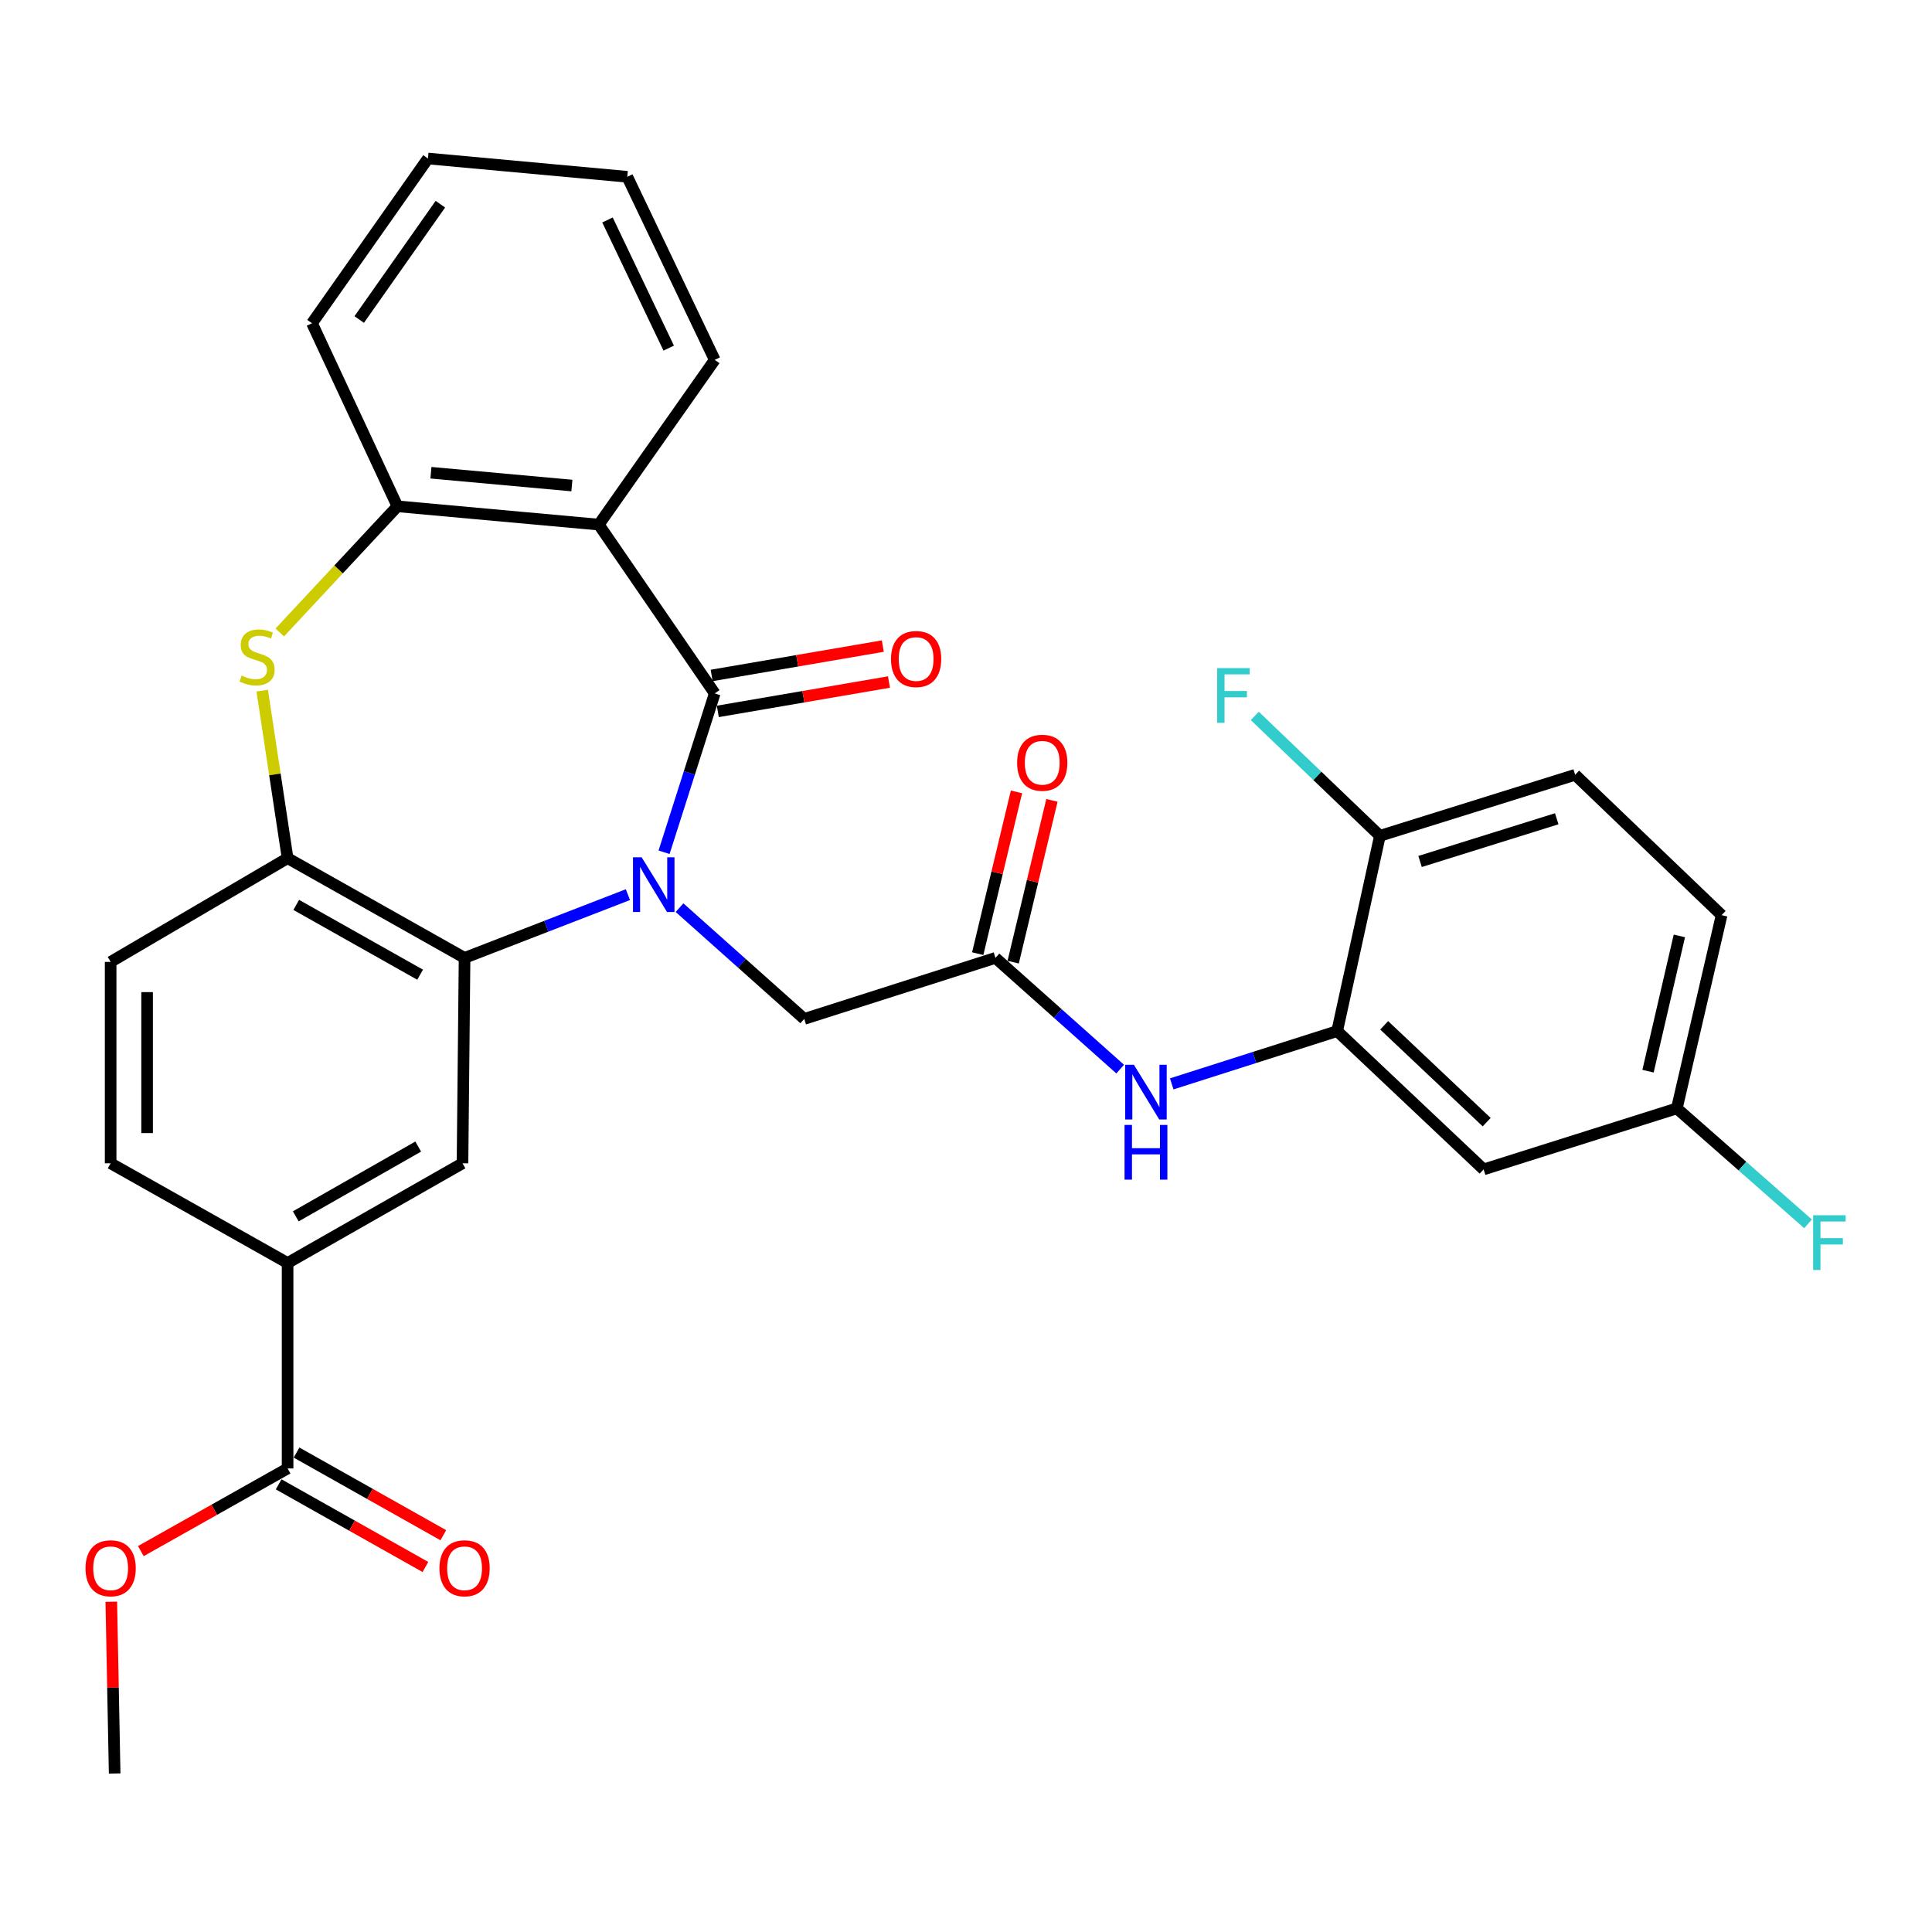 <?xml version='1.0' encoding='iso-8859-1'?>
<svg version='1.1' baseProfile='full'
              xmlns='http://www.w3.org/2000/svg'
                      xmlns:rdkit='http://www.rdkit.org/xml'
                      xmlns:xlink='http://www.w3.org/1999/xlink'
                  xml:space='preserve'
width='1000px' height='1000px' viewBox='0 0 1000 1000'>
<!-- END OF HEADER -->
<rect style='opacity:1.0;fill:#FFFFFF;stroke:none' width='1000' height='1000' x='0' y='0'> </rect>
<path class='bond-0' d='M 343.717,441.133 L 356.83,400.026' style='fill:none;fill-rule:evenodd;stroke:#0000FF;stroke-width:6px;stroke-linecap:butt;stroke-linejoin:miter;stroke-opacity:1' />
<path class='bond-0' d='M 356.83,400.026 L 369.943,358.918' style='fill:none;fill-rule:evenodd;stroke:#000000;stroke-width:6px;stroke-linecap:butt;stroke-linejoin:miter;stroke-opacity:1' />
<path class='bond-1' d='M 325.007,463.066 L 282.733,479.436' style='fill:none;fill-rule:evenodd;stroke:#0000FF;stroke-width:6px;stroke-linecap:butt;stroke-linejoin:miter;stroke-opacity:1' />
<path class='bond-1' d='M 282.733,479.436 L 240.459,495.806' style='fill:none;fill-rule:evenodd;stroke:#000000;stroke-width:6px;stroke-linecap:butt;stroke-linejoin:miter;stroke-opacity:1' />
<path class='bond-9' d='M 351.721,469.801 L 383.995,498.594' style='fill:none;fill-rule:evenodd;stroke:#0000FF;stroke-width:6px;stroke-linecap:butt;stroke-linejoin:miter;stroke-opacity:1' />
<path class='bond-9' d='M 383.995,498.594 L 416.268,527.388' style='fill:none;fill-rule:evenodd;stroke:#000000;stroke-width:6px;stroke-linecap:butt;stroke-linejoin:miter;stroke-opacity:1' />
<path class='bond-2' d='M 369.943,358.918 L 309.935,271.533' style='fill:none;fill-rule:evenodd;stroke:#000000;stroke-width:6px;stroke-linecap:butt;stroke-linejoin:miter;stroke-opacity:1' />
<path class='bond-14' d='M 371.539,368.219 L 415.835,360.618' style='fill:none;fill-rule:evenodd;stroke:#000000;stroke-width:6px;stroke-linecap:butt;stroke-linejoin:miter;stroke-opacity:1' />
<path class='bond-14' d='M 415.835,360.618 L 460.131,353.016' style='fill:none;fill-rule:evenodd;stroke:#FF0000;stroke-width:6px;stroke-linecap:butt;stroke-linejoin:miter;stroke-opacity:1' />
<path class='bond-14' d='M 368.347,349.617 L 412.643,342.016' style='fill:none;fill-rule:evenodd;stroke:#000000;stroke-width:6px;stroke-linecap:butt;stroke-linejoin:miter;stroke-opacity:1' />
<path class='bond-14' d='M 412.643,342.016 L 456.939,334.414' style='fill:none;fill-rule:evenodd;stroke:#FF0000;stroke-width:6px;stroke-linecap:butt;stroke-linejoin:miter;stroke-opacity:1' />
<path class='bond-4' d='M 240.459,495.806 L 148.858,444.186' style='fill:none;fill-rule:evenodd;stroke:#000000;stroke-width:6px;stroke-linecap:butt;stroke-linejoin:miter;stroke-opacity:1' />
<path class='bond-4' d='M 217.453,504.506 L 153.332,468.372' style='fill:none;fill-rule:evenodd;stroke:#000000;stroke-width:6px;stroke-linecap:butt;stroke-linejoin:miter;stroke-opacity:1' />
<path class='bond-6' d='M 240.459,495.806 L 239.389,602.118' style='fill:none;fill-rule:evenodd;stroke:#000000;stroke-width:6px;stroke-linecap:butt;stroke-linejoin:miter;stroke-opacity:1' />
<path class='bond-5' d='M 309.935,271.533 L 205.71,262.064' style='fill:none;fill-rule:evenodd;stroke:#000000;stroke-width:6px;stroke-linecap:butt;stroke-linejoin:miter;stroke-opacity:1' />
<path class='bond-5' d='M 296.009,251.316 L 223.051,244.688' style='fill:none;fill-rule:evenodd;stroke:#000000;stroke-width:6px;stroke-linecap:butt;stroke-linejoin:miter;stroke-opacity:1' />
<path class='bond-24' d='M 309.935,271.533 L 369.943,186.265' style='fill:none;fill-rule:evenodd;stroke:#000000;stroke-width:6px;stroke-linecap:butt;stroke-linejoin:miter;stroke-opacity:1' />
<path class='bond-3' d='M 135.72,357.476 L 142.289,400.831' style='fill:none;fill-rule:evenodd;stroke:#CCCC00;stroke-width:6px;stroke-linecap:butt;stroke-linejoin:miter;stroke-opacity:1' />
<path class='bond-3' d='M 142.289,400.831 L 148.858,444.186' style='fill:none;fill-rule:evenodd;stroke:#000000;stroke-width:6px;stroke-linecap:butt;stroke-linejoin:miter;stroke-opacity:1' />
<path class='bond-31' d='M 144.809,327.369 L 175.26,294.717' style='fill:none;fill-rule:evenodd;stroke:#CCCC00;stroke-width:6px;stroke-linecap:butt;stroke-linejoin:miter;stroke-opacity:1' />
<path class='bond-31' d='M 175.26,294.717 L 205.71,262.064' style='fill:none;fill-rule:evenodd;stroke:#000000;stroke-width:6px;stroke-linecap:butt;stroke-linejoin:miter;stroke-opacity:1' />
<path class='bond-16' d='M 148.858,444.186 L 57.267,497.882' style='fill:none;fill-rule:evenodd;stroke:#000000;stroke-width:6px;stroke-linecap:butt;stroke-linejoin:miter;stroke-opacity:1' />
<path class='bond-27' d='M 205.71,262.064 L 161.493,167.307' style='fill:none;fill-rule:evenodd;stroke:#000000;stroke-width:6px;stroke-linecap:butt;stroke-linejoin:miter;stroke-opacity:1' />
<path class='bond-11' d='M 239.389,602.118 L 148.858,653.717' style='fill:none;fill-rule:evenodd;stroke:#000000;stroke-width:6px;stroke-linecap:butt;stroke-linejoin:miter;stroke-opacity:1' />
<path class='bond-11' d='M 216.464,593.46 L 153.092,629.579' style='fill:none;fill-rule:evenodd;stroke:#000000;stroke-width:6px;stroke-linecap:butt;stroke-linejoin:miter;stroke-opacity:1' />
<path class='bond-7' d='M 692.119,533.69 L 649.302,547.353' style='fill:none;fill-rule:evenodd;stroke:#000000;stroke-width:6px;stroke-linecap:butt;stroke-linejoin:miter;stroke-opacity:1' />
<path class='bond-7' d='M 649.302,547.353 L 606.484,561.016' style='fill:none;fill-rule:evenodd;stroke:#0000FF;stroke-width:6px;stroke-linecap:butt;stroke-linejoin:miter;stroke-opacity:1' />
<path class='bond-13' d='M 692.119,533.69 L 767.918,605.284' style='fill:none;fill-rule:evenodd;stroke:#000000;stroke-width:6px;stroke-linecap:butt;stroke-linejoin:miter;stroke-opacity:1' />
<path class='bond-13' d='M 716.449,530.708 L 769.508,580.824' style='fill:none;fill-rule:evenodd;stroke:#000000;stroke-width:6px;stroke-linecap:butt;stroke-linejoin:miter;stroke-opacity:1' />
<path class='bond-15' d='M 692.119,533.69 L 714.233,432.621' style='fill:none;fill-rule:evenodd;stroke:#000000;stroke-width:6px;stroke-linecap:butt;stroke-linejoin:miter;stroke-opacity:1' />
<path class='bond-8' d='M 515.24,495.806 L 416.268,527.388' style='fill:none;fill-rule:evenodd;stroke:#000000;stroke-width:6px;stroke-linecap:butt;stroke-linejoin:miter;stroke-opacity:1' />
<path class='bond-10' d='M 515.24,495.806 L 547.519,524.587' style='fill:none;fill-rule:evenodd;stroke:#000000;stroke-width:6px;stroke-linecap:butt;stroke-linejoin:miter;stroke-opacity:1' />
<path class='bond-10' d='M 547.519,524.587 L 579.797,553.369' style='fill:none;fill-rule:evenodd;stroke:#0000FF;stroke-width:6px;stroke-linecap:butt;stroke-linejoin:miter;stroke-opacity:1' />
<path class='bond-17' d='M 524.417,498.005 L 534.448,456.139' style='fill:none;fill-rule:evenodd;stroke:#000000;stroke-width:6px;stroke-linecap:butt;stroke-linejoin:miter;stroke-opacity:1' />
<path class='bond-17' d='M 534.448,456.139 L 544.479,414.273' style='fill:none;fill-rule:evenodd;stroke:#FF0000;stroke-width:6px;stroke-linecap:butt;stroke-linejoin:miter;stroke-opacity:1' />
<path class='bond-17' d='M 506.063,493.607 L 516.094,451.741' style='fill:none;fill-rule:evenodd;stroke:#000000;stroke-width:6px;stroke-linecap:butt;stroke-linejoin:miter;stroke-opacity:1' />
<path class='bond-17' d='M 516.094,451.741 L 526.125,409.876' style='fill:none;fill-rule:evenodd;stroke:#FF0000;stroke-width:6px;stroke-linecap:butt;stroke-linejoin:miter;stroke-opacity:1' />
<path class='bond-12' d='M 148.858,653.717 L 148.858,760.07' style='fill:none;fill-rule:evenodd;stroke:#000000;stroke-width:6px;stroke-linecap:butt;stroke-linejoin:miter;stroke-opacity:1' />
<path class='bond-19' d='M 148.858,653.717 L 57.267,602.118' style='fill:none;fill-rule:evenodd;stroke:#000000;stroke-width:6px;stroke-linecap:butt;stroke-linejoin:miter;stroke-opacity:1' />
<path class='bond-18' d='M 144.228,768.293 L 182.214,789.682' style='fill:none;fill-rule:evenodd;stroke:#000000;stroke-width:6px;stroke-linecap:butt;stroke-linejoin:miter;stroke-opacity:1' />
<path class='bond-18' d='M 182.214,789.682 L 220.2,811.072' style='fill:none;fill-rule:evenodd;stroke:#FF0000;stroke-width:6px;stroke-linecap:butt;stroke-linejoin:miter;stroke-opacity:1' />
<path class='bond-18' d='M 153.488,751.847 L 191.474,773.237' style='fill:none;fill-rule:evenodd;stroke:#000000;stroke-width:6px;stroke-linecap:butt;stroke-linejoin:miter;stroke-opacity:1' />
<path class='bond-18' d='M 191.474,773.237 L 229.461,794.626' style='fill:none;fill-rule:evenodd;stroke:#FF0000;stroke-width:6px;stroke-linecap:butt;stroke-linejoin:miter;stroke-opacity:1' />
<path class='bond-22' d='M 148.858,760.07 L 110.877,781.459' style='fill:none;fill-rule:evenodd;stroke:#000000;stroke-width:6px;stroke-linecap:butt;stroke-linejoin:miter;stroke-opacity:1' />
<path class='bond-22' d='M 110.877,781.459 L 72.895,802.848' style='fill:none;fill-rule:evenodd;stroke:#FF0000;stroke-width:6px;stroke-linecap:butt;stroke-linejoin:miter;stroke-opacity:1' />
<path class='bond-21' d='M 767.918,605.284 L 867.928,573.702' style='fill:none;fill-rule:evenodd;stroke:#000000;stroke-width:6px;stroke-linecap:butt;stroke-linejoin:miter;stroke-opacity:1' />
<path class='bond-20' d='M 714.233,432.621 L 815.292,401.038' style='fill:none;fill-rule:evenodd;stroke:#000000;stroke-width:6px;stroke-linecap:butt;stroke-linejoin:miter;stroke-opacity:1' />
<path class='bond-20' d='M 735.021,445.898 L 805.763,423.79' style='fill:none;fill-rule:evenodd;stroke:#000000;stroke-width:6px;stroke-linecap:butt;stroke-linejoin:miter;stroke-opacity:1' />
<path class='bond-23' d='M 714.233,432.621 L 681.856,401.591' style='fill:none;fill-rule:evenodd;stroke:#000000;stroke-width:6px;stroke-linecap:butt;stroke-linejoin:miter;stroke-opacity:1' />
<path class='bond-23' d='M 681.856,401.591 L 649.478,370.562' style='fill:none;fill-rule:evenodd;stroke:#33CCCC;stroke-width:6px;stroke-linecap:butt;stroke-linejoin:miter;stroke-opacity:1' />
<path class='bond-32' d='M 57.267,497.882 L 57.267,602.118' style='fill:none;fill-rule:evenodd;stroke:#000000;stroke-width:6px;stroke-linecap:butt;stroke-linejoin:miter;stroke-opacity:1' />
<path class='bond-32' d='M 76.141,513.517 L 76.141,586.482' style='fill:none;fill-rule:evenodd;stroke:#000000;stroke-width:6px;stroke-linecap:butt;stroke-linejoin:miter;stroke-opacity:1' />
<path class='bond-25' d='M 815.292,401.038 L 891.101,473.682' style='fill:none;fill-rule:evenodd;stroke:#000000;stroke-width:6px;stroke-linecap:butt;stroke-linejoin:miter;stroke-opacity:1' />
<path class='bond-26' d='M 867.928,573.702 L 901.887,603.58' style='fill:none;fill-rule:evenodd;stroke:#000000;stroke-width:6px;stroke-linecap:butt;stroke-linejoin:miter;stroke-opacity:1' />
<path class='bond-26' d='M 901.887,603.58 L 935.845,633.457' style='fill:none;fill-rule:evenodd;stroke:#33CCCC;stroke-width:6px;stroke-linecap:butt;stroke-linejoin:miter;stroke-opacity:1' />
<path class='bond-34' d='M 867.928,573.702 L 891.101,473.682' style='fill:none;fill-rule:evenodd;stroke:#000000;stroke-width:6px;stroke-linecap:butt;stroke-linejoin:miter;stroke-opacity:1' />
<path class='bond-34' d='M 853.018,554.439 L 869.239,484.425' style='fill:none;fill-rule:evenodd;stroke:#000000;stroke-width:6px;stroke-linecap:butt;stroke-linejoin:miter;stroke-opacity:1' />
<path class='bond-28' d='M 57.608,829.067 L 58.476,873.513' style='fill:none;fill-rule:evenodd;stroke:#FF0000;stroke-width:6px;stroke-linecap:butt;stroke-linejoin:miter;stroke-opacity:1' />
<path class='bond-28' d='M 58.476,873.513 L 59.343,917.96' style='fill:none;fill-rule:evenodd;stroke:#000000;stroke-width:6px;stroke-linecap:butt;stroke-linejoin:miter;stroke-opacity:1' />
<path class='bond-29' d='M 369.943,186.265 L 324.678,91.508' style='fill:none;fill-rule:evenodd;stroke:#000000;stroke-width:6px;stroke-linecap:butt;stroke-linejoin:miter;stroke-opacity:1' />
<path class='bond-29' d='M 346.123,180.187 L 314.437,113.857' style='fill:none;fill-rule:evenodd;stroke:#000000;stroke-width:6px;stroke-linecap:butt;stroke-linejoin:miter;stroke-opacity:1' />
<path class='bond-33' d='M 161.493,167.307 L 221.501,82.04' style='fill:none;fill-rule:evenodd;stroke:#000000;stroke-width:6px;stroke-linecap:butt;stroke-linejoin:miter;stroke-opacity:1' />
<path class='bond-33' d='M 185.929,165.38 L 227.934,105.692' style='fill:none;fill-rule:evenodd;stroke:#000000;stroke-width:6px;stroke-linecap:butt;stroke-linejoin:miter;stroke-opacity:1' />
<path class='bond-30' d='M 324.678,91.508 L 221.501,82.04' style='fill:none;fill-rule:evenodd;stroke:#000000;stroke-width:6px;stroke-linecap:butt;stroke-linejoin:miter;stroke-opacity:1' />
<path  class='atom-0' d='M 332.112 443.73
L 341.392 458.73
Q 342.312 460.21, 343.792 462.89
Q 345.272 465.57, 345.352 465.73
L 345.352 443.73
L 349.112 443.73
L 349.112 472.05
L 345.232 472.05
L 335.272 455.65
Q 334.112 453.73, 332.872 451.53
Q 331.672 449.33, 331.312 448.65
L 331.312 472.05
L 327.632 472.05
L 327.632 443.73
L 332.112 443.73
' fill='#0000FF'/>
<path  class='atom-4' d='M 125.067 349.681
Q 125.387 349.801, 126.707 350.361
Q 128.027 350.921, 129.467 351.281
Q 130.947 351.601, 132.387 351.601
Q 135.067 351.601, 136.627 350.321
Q 138.187 349.001, 138.187 346.721
Q 138.187 345.161, 137.387 344.201
Q 136.627 343.241, 135.427 342.721
Q 134.227 342.201, 132.227 341.601
Q 129.707 340.841, 128.187 340.121
Q 126.707 339.401, 125.627 337.881
Q 124.587 336.361, 124.587 333.801
Q 124.587 330.241, 126.987 328.041
Q 129.427 325.841, 134.227 325.841
Q 137.507 325.841, 141.227 327.401
L 140.307 330.481
Q 136.907 329.081, 134.347 329.081
Q 131.587 329.081, 130.067 330.241
Q 128.547 331.361, 128.587 333.321
Q 128.587 334.841, 129.347 335.761
Q 130.147 336.681, 131.267 337.201
Q 132.427 337.721, 134.347 338.321
Q 136.907 339.121, 138.427 339.921
Q 139.947 340.721, 141.027 342.361
Q 142.147 343.961, 142.147 346.721
Q 142.147 350.641, 139.507 352.761
Q 136.907 354.841, 132.547 354.841
Q 130.027 354.841, 128.107 354.281
Q 126.227 353.761, 123.987 352.841
L 125.067 349.681
' fill='#CCCC00'/>
<path  class='atom-11' d='M 586.887 551.112
L 596.167 566.112
Q 597.087 567.592, 598.567 570.272
Q 600.047 572.952, 600.127 573.112
L 600.127 551.112
L 603.887 551.112
L 603.887 579.432
L 600.007 579.432
L 590.047 563.032
Q 588.887 561.112, 587.647 558.912
Q 586.447 556.712, 586.087 556.032
L 586.087 579.432
L 582.407 579.432
L 582.407 551.112
L 586.887 551.112
' fill='#0000FF'/>
<path  class='atom-11' d='M 582.067 582.264
L 585.907 582.264
L 585.907 594.304
L 600.387 594.304
L 600.387 582.264
L 604.227 582.264
L 604.227 610.584
L 600.387 610.584
L 600.387 597.504
L 585.907 597.504
L 585.907 610.584
L 582.067 610.584
L 582.067 582.264
' fill='#0000FF'/>
<path  class='atom-15' d='M 461.179 341.11
Q 461.179 334.31, 464.539 330.51
Q 467.899 326.71, 474.179 326.71
Q 480.459 326.71, 483.819 330.51
Q 487.179 334.31, 487.179 341.11
Q 487.179 347.99, 483.779 351.91
Q 480.379 355.79, 474.179 355.79
Q 467.939 355.79, 464.539 351.91
Q 461.179 348.03, 461.179 341.11
M 474.179 352.59
Q 478.499 352.59, 480.819 349.71
Q 483.179 346.79, 483.179 341.11
Q 483.179 335.55, 480.819 332.75
Q 478.499 329.91, 474.179 329.91
Q 469.859 329.91, 467.499 332.71
Q 465.179 335.51, 465.179 341.11
Q 465.179 346.83, 467.499 349.71
Q 469.859 352.59, 474.179 352.59
' fill='#FF0000'/>
<path  class='atom-18' d='M 526.461 394.796
Q 526.461 387.996, 529.821 384.196
Q 533.181 380.396, 539.461 380.396
Q 545.741 380.396, 549.101 384.196
Q 552.461 387.996, 552.461 394.796
Q 552.461 401.676, 549.061 405.596
Q 545.661 409.476, 539.461 409.476
Q 533.221 409.476, 529.821 405.596
Q 526.461 401.716, 526.461 394.796
M 539.461 406.276
Q 543.781 406.276, 546.101 403.396
Q 548.461 400.476, 548.461 394.796
Q 548.461 389.236, 546.101 386.436
Q 543.781 383.596, 539.461 383.596
Q 535.141 383.596, 532.781 386.396
Q 530.461 389.196, 530.461 394.796
Q 530.461 400.516, 532.781 403.396
Q 535.141 406.276, 539.461 406.276
' fill='#FF0000'/>
<path  class='atom-19' d='M 227.459 811.728
Q 227.459 804.928, 230.819 801.128
Q 234.179 797.328, 240.459 797.328
Q 246.739 797.328, 250.099 801.128
Q 253.459 804.928, 253.459 811.728
Q 253.459 818.608, 250.059 822.528
Q 246.659 826.408, 240.459 826.408
Q 234.219 826.408, 230.819 822.528
Q 227.459 818.648, 227.459 811.728
M 240.459 823.208
Q 244.779 823.208, 247.099 820.328
Q 249.459 817.408, 249.459 811.728
Q 249.459 806.168, 247.099 803.368
Q 244.779 800.528, 240.459 800.528
Q 236.139 800.528, 233.779 803.328
Q 231.459 806.128, 231.459 811.728
Q 231.459 817.448, 233.779 820.328
Q 236.139 823.208, 240.459 823.208
' fill='#FF0000'/>
<path  class='atom-23' d='M 44.267 811.728
Q 44.267 804.928, 47.627 801.128
Q 50.987 797.328, 57.267 797.328
Q 63.547 797.328, 66.907 801.128
Q 70.267 804.928, 70.267 811.728
Q 70.267 818.608, 66.867 822.528
Q 63.467 826.408, 57.267 826.408
Q 51.027 826.408, 47.627 822.528
Q 44.267 818.648, 44.267 811.728
M 57.267 823.208
Q 61.587 823.208, 63.907 820.328
Q 66.267 817.408, 66.267 811.728
Q 66.267 806.168, 63.907 803.368
Q 61.587 800.528, 57.267 800.528
Q 52.947 800.528, 50.587 803.328
Q 48.267 806.128, 48.267 811.728
Q 48.267 817.448, 50.587 820.328
Q 52.947 823.208, 57.267 823.208
' fill='#FF0000'/>
<path  class='atom-24' d='M 630.014 345.817
L 646.854 345.817
L 646.854 349.057
L 633.814 349.057
L 633.814 357.657
L 645.414 357.657
L 645.414 360.937
L 633.814 360.937
L 633.814 374.137
L 630.014 374.137
L 630.014 345.817
' fill='#33CCCC'/>
<path  class='atom-27' d='M 938.474 629.019
L 955.314 629.019
L 955.314 632.259
L 942.274 632.259
L 942.274 640.859
L 953.874 640.859
L 953.874 644.139
L 942.274 644.139
L 942.274 657.339
L 938.474 657.339
L 938.474 629.019
' fill='#33CCCC'/>
</svg>
